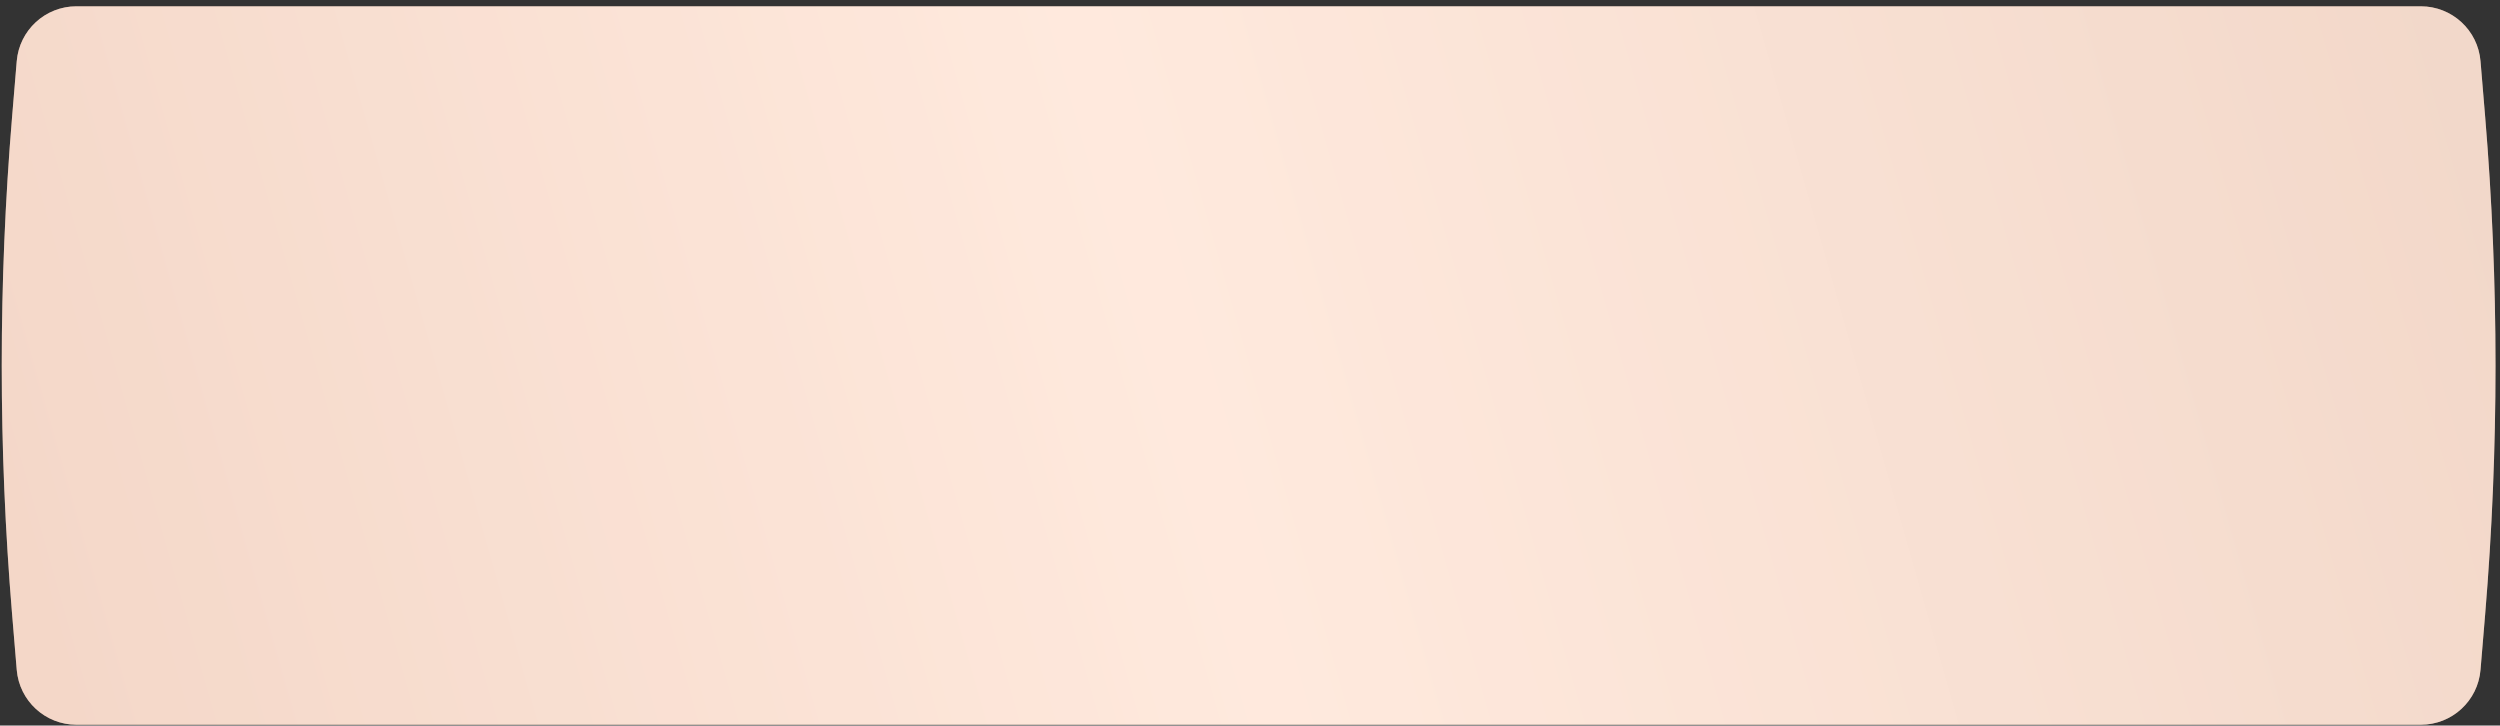 <?xml version="1.0" encoding="UTF-8"?> <svg xmlns="http://www.w3.org/2000/svg" width="286" height="83" viewBox="0 0 286 83" fill="none"><rect x="0" y="0" width="286" height="83" fill="#333333" stroke="none"/> <path d="M1.913 76.63C2.209 80.18 5.176 82.91 8.738 82.91H276.947C280.509 82.91 283.477 80.18 283.772 76.63L284.304 70.255C285.881 51.328 285.881 32.303 284.304 13.376L283.772 7.001C283.477 3.452 280.509 0.721 276.947 0.721H8.738C5.176 0.721 2.209 3.452 1.913 7.001L1.382 13.376C-0.196 32.303 -0.196 51.328 1.382 70.255L1.913 76.63Z" fill="url(#paint0_linear_2028_1246)"></path> <path d="M1.913 76.63C2.209 80.18 5.176 82.91 8.738 82.91H276.947C280.509 82.91 283.477 80.18 283.772 76.63L284.304 70.255C285.881 51.328 285.881 32.303 284.304 13.376L283.772 7.001C283.477 3.452 280.509 0.721 276.947 0.721H8.738C5.176 0.721 2.209 3.452 1.913 7.001L1.382 13.376C-0.196 32.303 -0.196 51.328 1.382 70.255L1.913 76.63Z" fill="white" fill-opacity="0.4"></path> <defs> <linearGradient id="paint0_linear_2028_1246" x1="3.121" y1="79.143" x2="278.112" y2="0.721" gradientUnits="userSpaceOnUse"> <stop stop-color="#ECBCA3"></stop> <stop offset="0.479" stop-color="#FFDBC7"></stop> <stop offset="1" stop-color="#EABEA6"></stop> </linearGradient> </defs> </svg> 